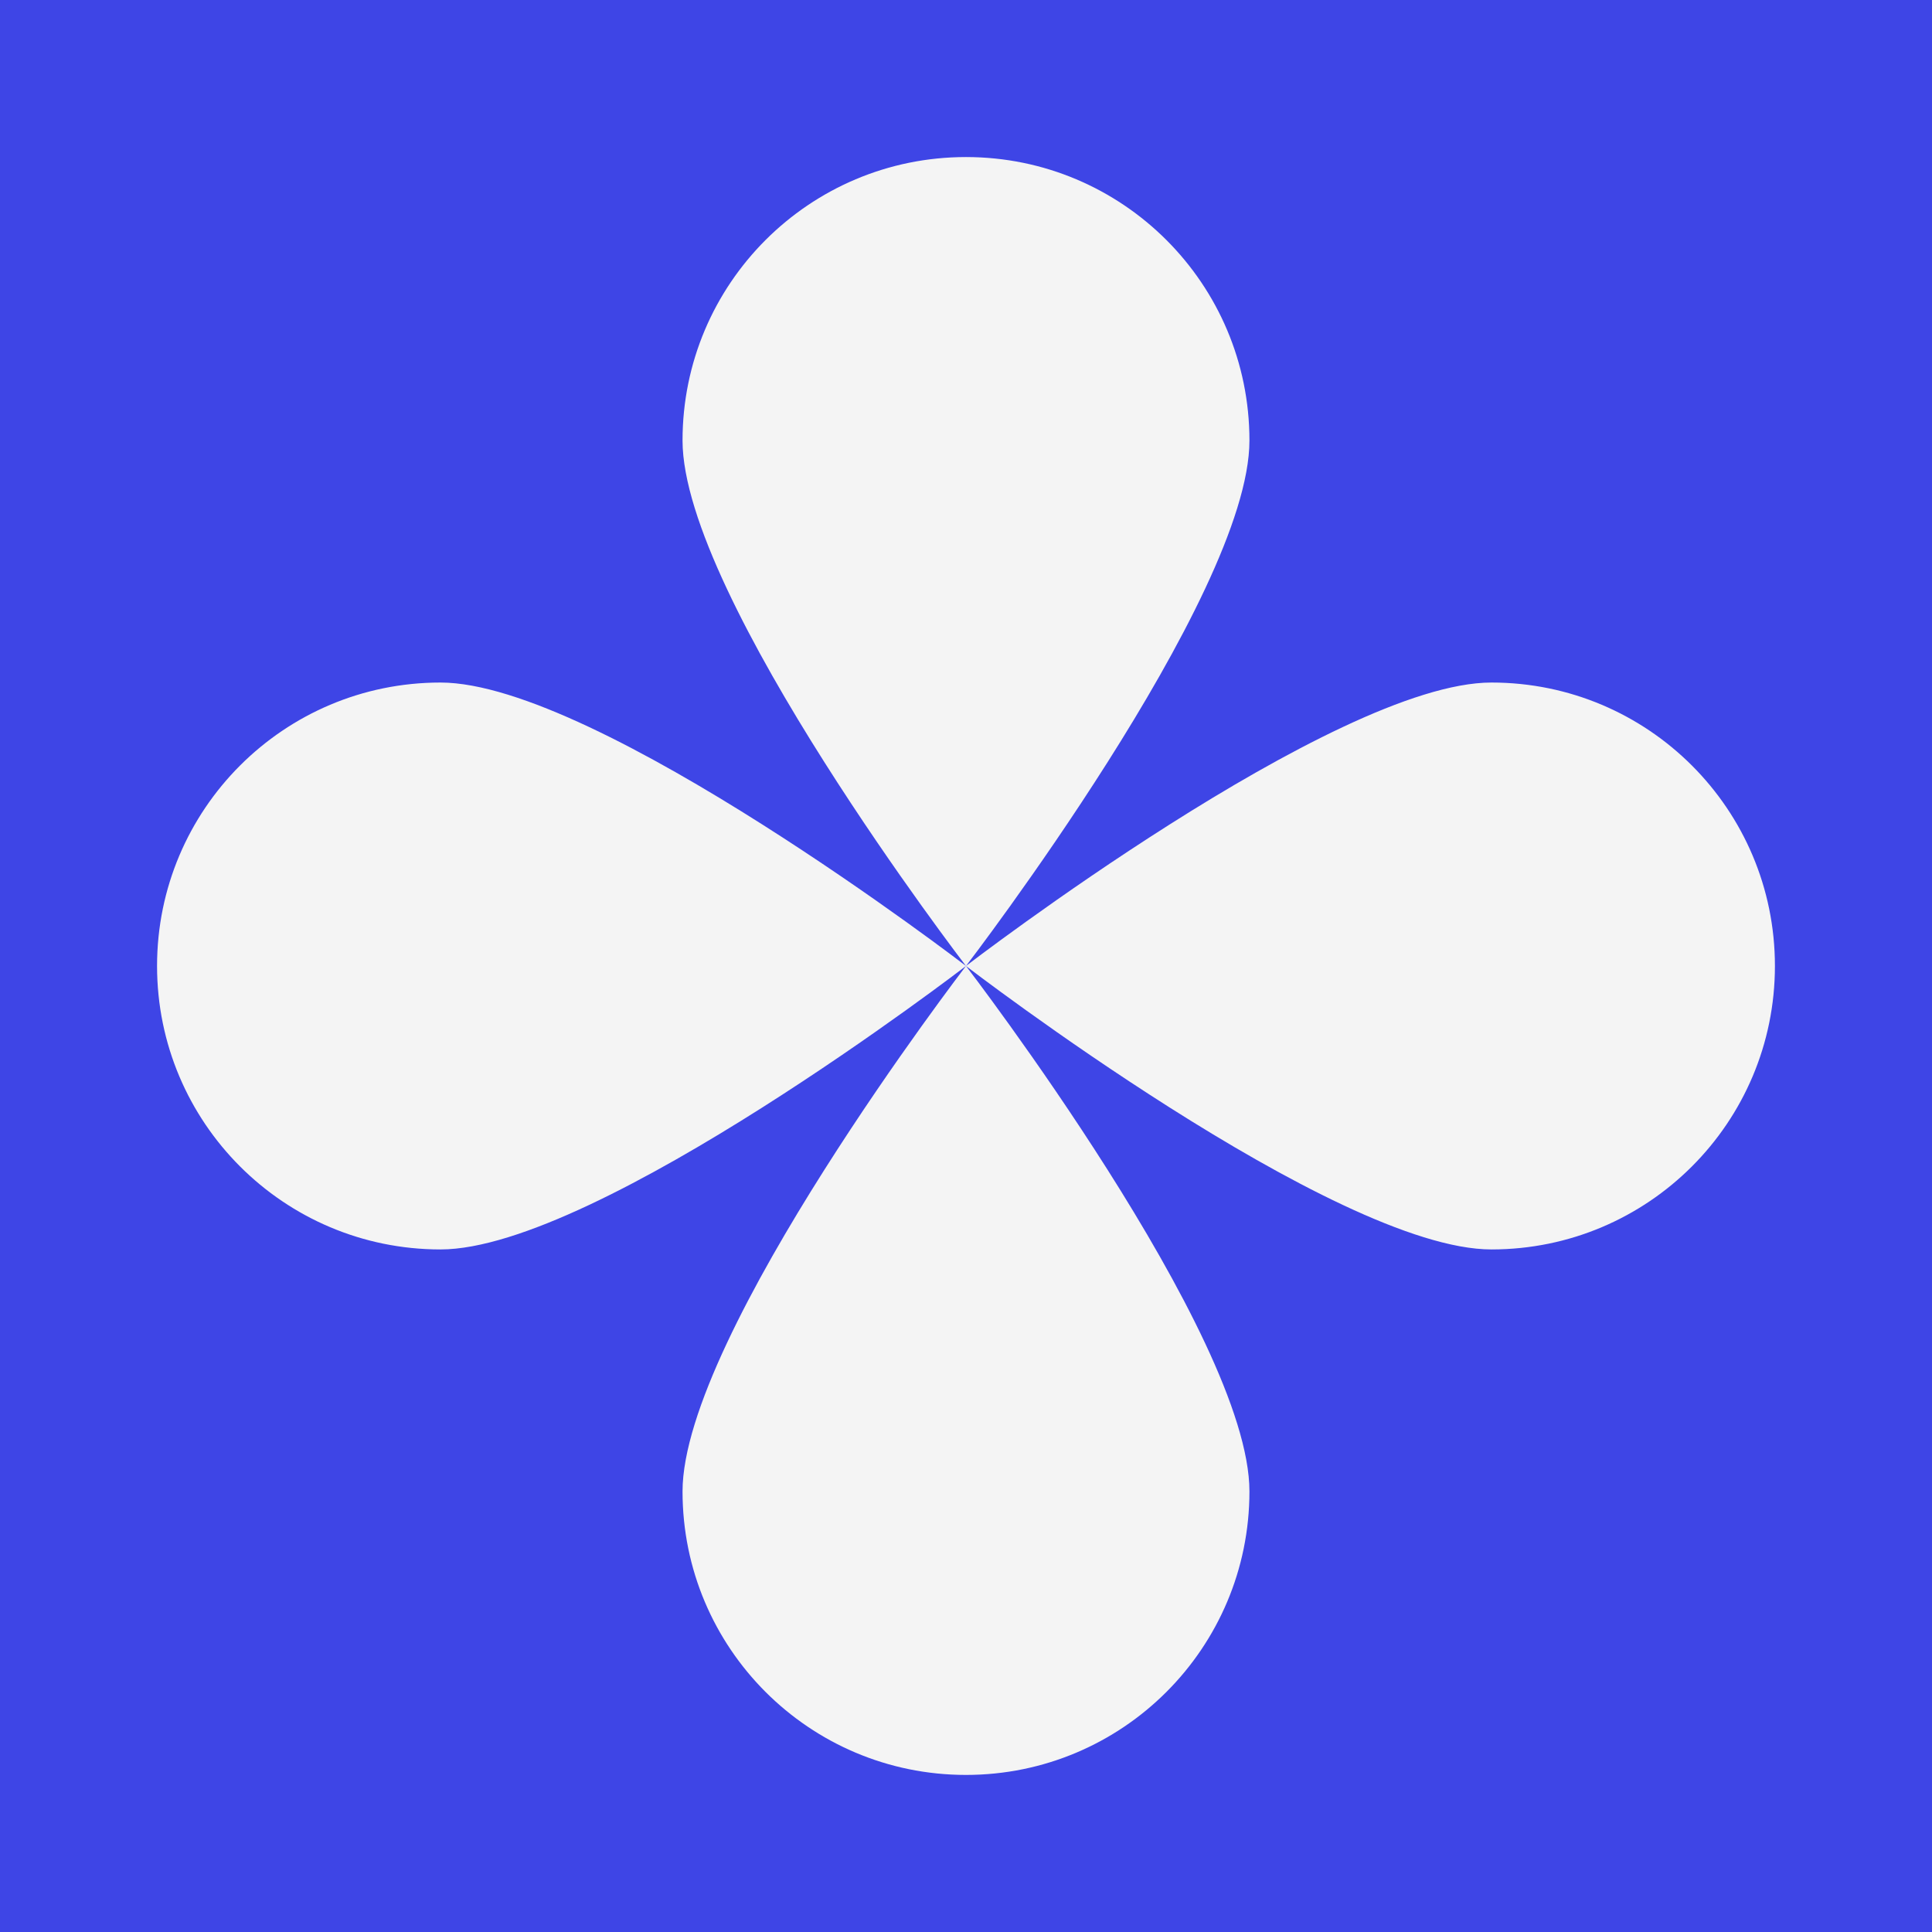 <svg xmlns="http://www.w3.org/2000/svg" xmlns:xlink="http://www.w3.org/1999/xlink" width="500" zoomAndPan="magnify" viewBox="0 0 375 375" height="500" preserveAspectRatio="xMidYMid meet" version="1.0"><defs><clipPath id="f51d8a4650"><path d="M 30.484 30.484 L 344.734 30.484 L 344.734 344.734 L 30.484 344.734 Z M 30.484 30.484 " clip-rule="nonzero"/></clipPath></defs><rect x="-37.5" width="450" fill="#ffffff" y="-37.5" height="450" fill-opacity="1"/><rect x="-37.5" width="450" fill="#3e45e6" y="-37.5" height="450" fill-opacity="1"/><g clip-path="url(#f51d8a4650)"><path fill="#f4f4f4" d="M 242.516 85.5 C 242.516 115.898 187.496 187.496 187.496 187.496 C 187.496 187.496 132.48 115.898 132.48 85.5 C 132.48 55.102 157.098 30.484 187.496 30.484 C 217.895 30.484 242.516 55.102 242.516 85.5 Z M 344.512 187.496 C 344.512 157.098 319.891 132.48 289.492 132.48 C 259.094 132.48 187.496 187.496 187.496 187.496 C 187.496 187.496 259.094 242.516 289.492 242.516 C 319.891 242.516 344.512 217.895 344.512 187.496 Z M 187.496 344.512 C 217.895 344.512 242.516 319.891 242.516 289.492 C 242.516 259.094 187.496 187.496 187.496 187.496 C 187.496 187.496 132.48 259.094 132.48 289.492 C 132.48 319.891 157.098 344.512 187.496 344.512 Z M 30.484 187.496 C 30.484 217.895 55.102 242.516 85.5 242.516 C 115.898 242.516 187.496 187.496 187.496 187.496 C 187.496 187.496 115.898 132.48 85.5 132.48 C 55.102 132.48 30.484 157.098 30.484 187.496 Z M 30.484 187.496 " fill-opacity="1" fill-rule="nonzero"/></g></svg>